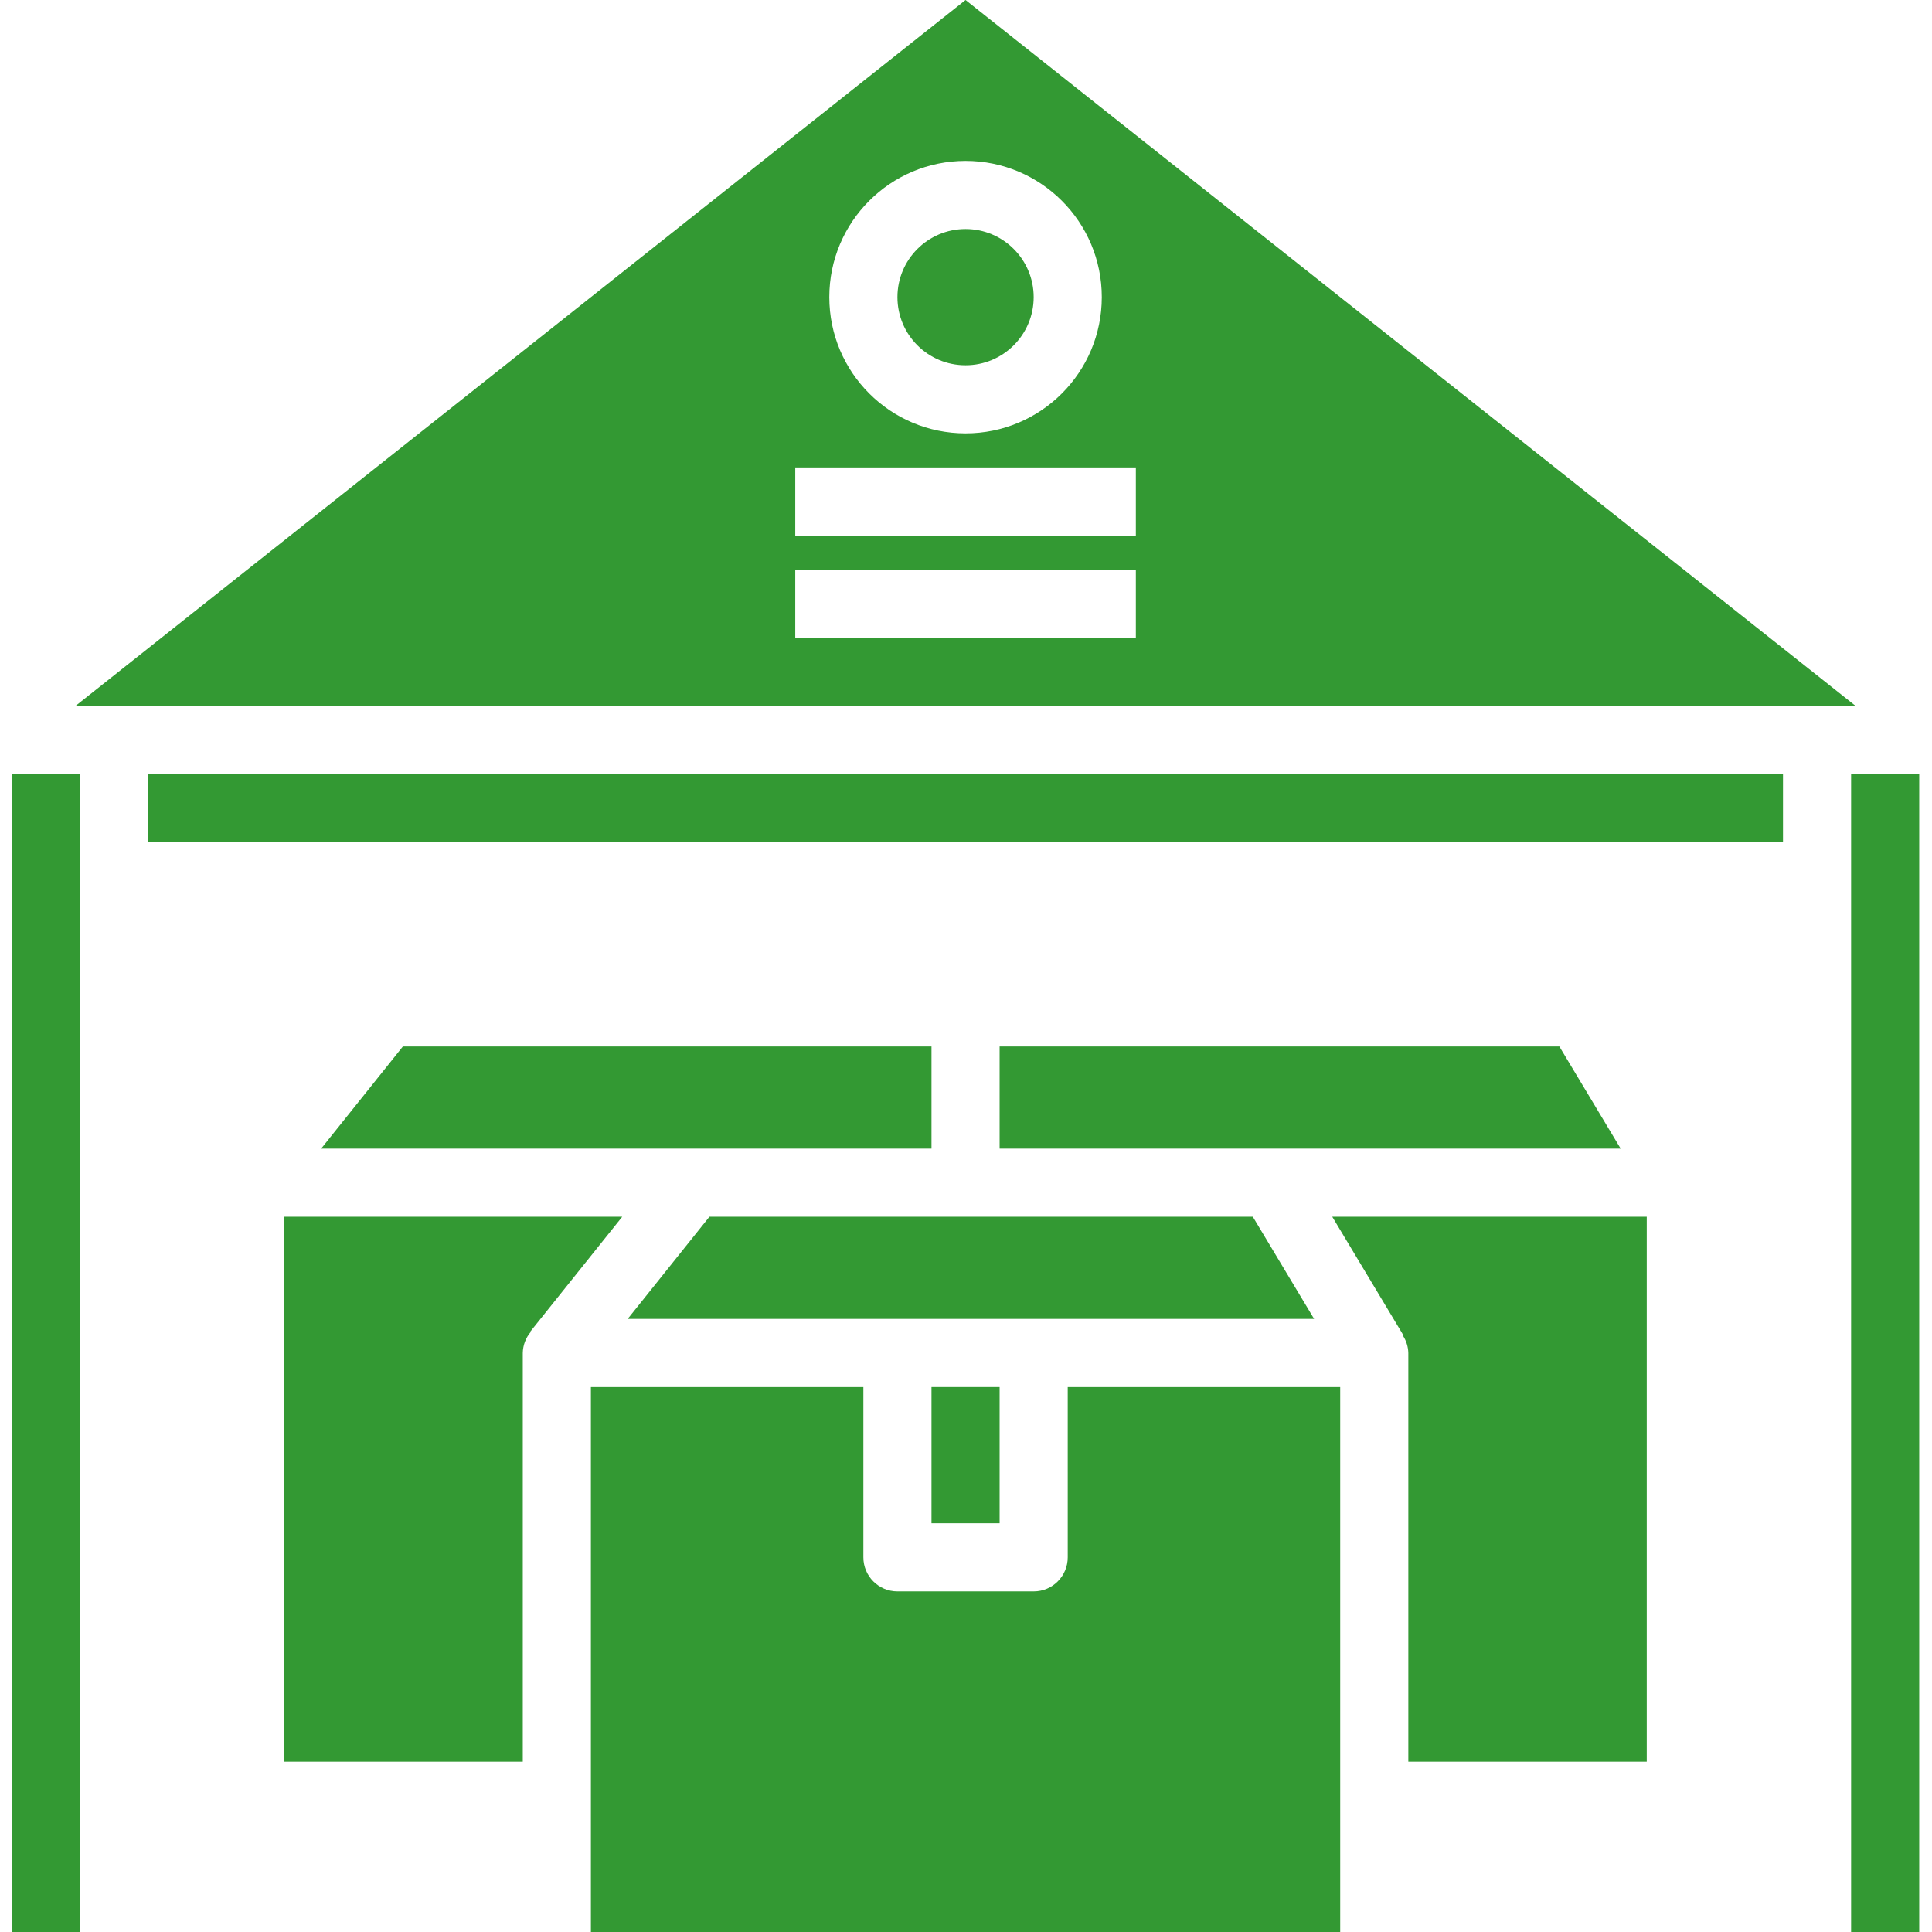 <?xml version="1.0"?>
<svg xmlns="http://www.w3.org/2000/svg" height="512px" viewBox="-2 0 453 453.792" width="512px"><path d="m120.395 317.793c.031-1.805.688-3.543 1.848-4.922l-.094-.078 21.609-27h-79.363v128h56zm0 0" fill="#339933"/><path d="m216.395 269.793v-24h-124.16l-19.199 24zm0 0" fill="#339933"/><path d="m232.395 245.793v24h145.875l-14.402-24zm0 0" fill="#339933"/><path d="m32.395 181.793h384v16h-384zm0 0" fill="#339933"/><path d="m327.254 313.672-.113.07c.785 1.207 1.219 2.609 1.254 4.051v96h56v-128h-73.871zm0 0" fill="#339933"/><path d="m291.867 285.793h-127.633l-19.199 24h161.234zm0 0" fill="#339933"/><path d="m.395 181.793h16v272h-16zm0 0" fill="#339933"/><path d="m432.395 181.793h16v272h-16zm0 0" fill="#339933"/><path d="m15.355 165.793h418.082l-209.043-165.793zm249.039-16h-80v-16h80zm0-24h-80v-16h80zm-8-56c0 17.672-14.324 32-32 32-17.672 0-32-14.328-32-32 0-17.676 14.328-32 32-32 17.676 0 32 14.324 32 32zm0 0" fill="#339933"/><path d="m240.395 69.793c0 8.836-7.16 16-16 16-8.836 0-16-7.164-16-16 0-8.836 7.164-16 16-16 8.84 0 16 7.164 16 16zm0 0" fill="#339933"/><path d="m216.395 325.793h16v32h-16zm0 0" fill="#339933"/><path d="m248.395 365.793c0 4.418-3.582 8-8 8h-32c-4.418 0-8-3.582-8-8v-40h-64v128h176v-128h-64zm0 0" fill="#339933"/></svg>
